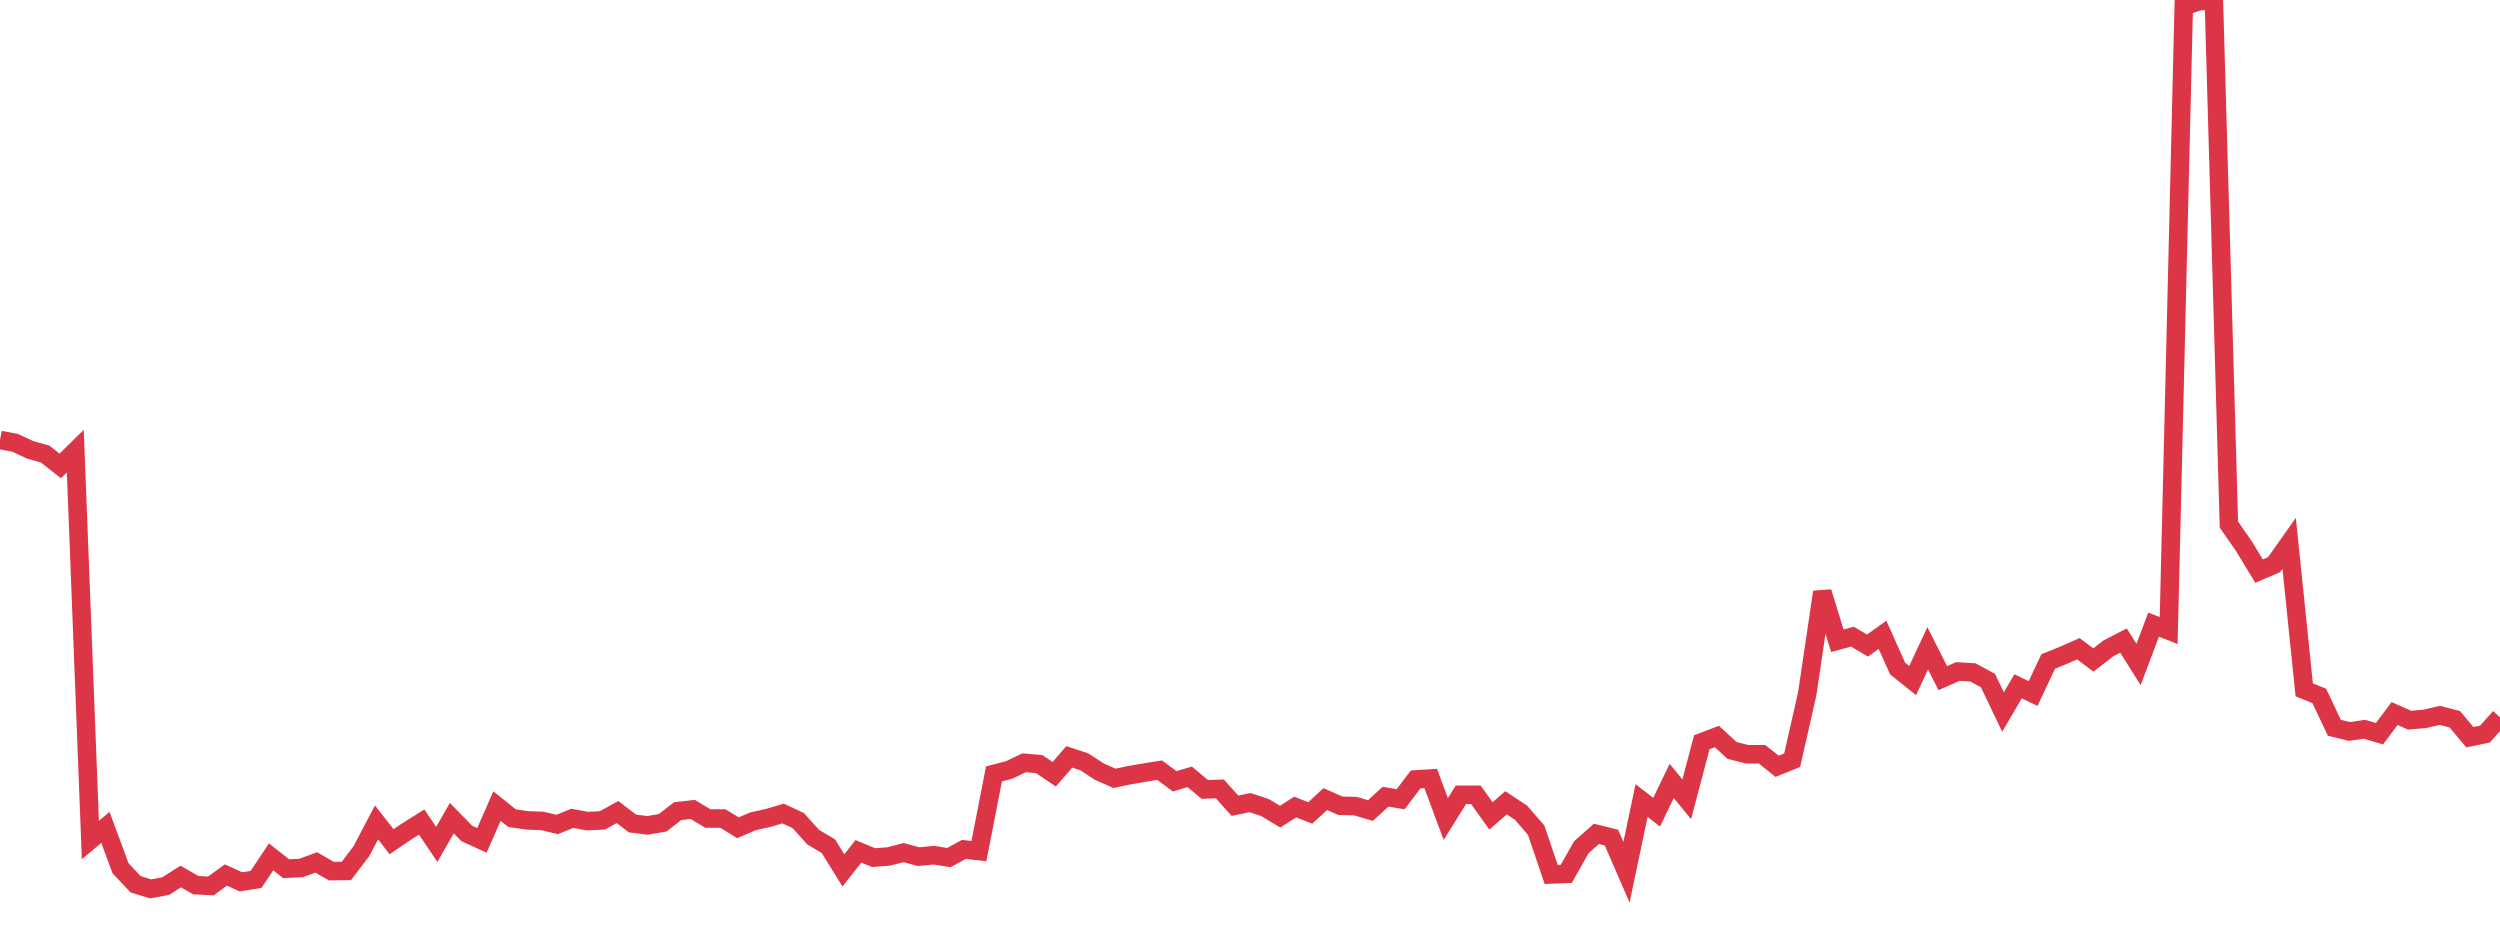 <?xml version="1.0" standalone="no"?>
<!DOCTYPE svg PUBLIC "-//W3C//DTD SVG 1.1//EN" "http://www.w3.org/Graphics/SVG/1.1/DTD/svg11.dtd">
<svg width="135" height="50" viewBox="0 0 135 50" preserveAspectRatio="none" class="sparkline" xmlns="http://www.w3.org/2000/svg"
xmlns:xlink="http://www.w3.org/1999/xlink"><path  class="sparkline--line" d="M 0 23.76 L 0 23.76 L 0.813 23.91 L 1.627 24.29 L 2.44 24.52 L 3.253 25.16 L 4.066 24.36 L 4.88 45.36 L 5.693 44.68 L 6.506 46.88 L 7.319 47.75 L 8.133 48 L 8.946 47.85 L 9.759 47.33 L 10.572 47.8 L 11.386 47.84 L 12.199 47.25 L 13.012 47.62 L 13.825 47.49 L 14.639 46.27 L 15.452 46.91 L 16.265 46.87 L 17.078 46.57 L 17.892 47.04 L 18.705 47.03 L 19.518 45.96 L 20.331 44.41 L 21.145 45.45 L 21.958 44.9 L 22.771 44.39 L 23.584 45.6 L 24.398 44.18 L 25.211 45.01 L 26.024 45.38 L 26.837 43.53 L 27.651 44.18 L 28.464 44.3 L 29.277 44.33 L 30.09 44.52 L 30.904 44.19 L 31.717 44.34 L 32.53 44.3 L 33.343 43.85 L 34.157 44.47 L 34.97 44.57 L 35.783 44.43 L 36.596 43.8 L 37.41 43.71 L 38.223 44.2 L 39.036 44.2 L 39.849 44.7 L 40.663 44.35 L 41.476 44.17 L 42.289 43.93 L 43.102 44.31 L 43.916 45.21 L 44.729 45.69 L 45.542 47 L 46.355 45.97 L 47.169 46.31 L 47.982 46.25 L 48.795 46.04 L 49.608 46.26 L 50.422 46.18 L 51.235 46.31 L 52.048 45.87 L 52.861 45.96 L 53.675 41.79 L 54.488 41.58 L 55.301 41.19 L 56.114 41.26 L 56.928 41.81 L 57.741 40.87 L 58.554 41.14 L 59.367 41.67 L 60.181 42.03 L 60.994 41.86 L 61.807 41.72 L 62.62 41.59 L 63.434 42.19 L 64.247 41.95 L 65.06 42.63 L 65.873 42.6 L 66.687 43.51 L 67.5 43.34 L 68.313 43.61 L 69.127 44.1 L 69.94 43.58 L 70.753 43.9 L 71.566 43.15 L 72.38 43.51 L 73.193 43.53 L 74.006 43.77 L 74.819 43.02 L 75.633 43.16 L 76.446 42.09 L 77.259 42.04 L 78.072 44.23 L 78.886 42.92 L 79.699 42.92 L 80.512 44.06 L 81.325 43.35 L 82.139 43.89 L 82.952 44.83 L 83.765 47.22 L 84.578 47.19 L 85.392 45.75 L 86.205 45.03 L 87.018 45.23 L 87.831 47.1 L 88.645 43.23 L 89.458 43.86 L 90.271 42.17 L 91.084 43.16 L 91.898 40.08 L 92.711 39.77 L 93.524 40.52 L 94.337 40.73 L 95.151 40.73 L 95.964 41.38 L 96.777 41.05 L 97.59 37.47 L 98.404 31.97 L 99.217 34.6 L 100.03 34.38 L 100.843 34.86 L 101.657 34.28 L 102.47 36.1 L 103.283 36.75 L 104.096 35.01 L 104.91 36.62 L 105.723 36.26 L 106.536 36.31 L 107.349 36.75 L 108.163 38.45 L 108.976 37.06 L 109.789 37.45 L 110.602 35.72 L 111.416 35.39 L 112.229 35.03 L 113.042 35.64 L 113.855 35.01 L 114.669 34.59 L 115.482 35.88 L 116.295 33.73 L 117.108 34.05 L 117.922 0.34 L 118.735 0.07 L 119.548 0 L 120.361 28.33 L 121.175 29.5 L 121.988 30.84 L 122.801 30.49 L 123.614 29.34 L 124.428 37.25 L 125.241 37.58 L 126.054 39.3 L 126.867 39.5 L 127.681 39.38 L 128.494 39.62 L 129.307 38.53 L 130.12 38.89 L 130.934 38.82 L 131.747 38.63 L 132.56 38.84 L 133.373 39.81 L 134.187 39.64 L 135 38.73" fill="none" stroke-width="1" stroke="#dc3545"></path></svg>